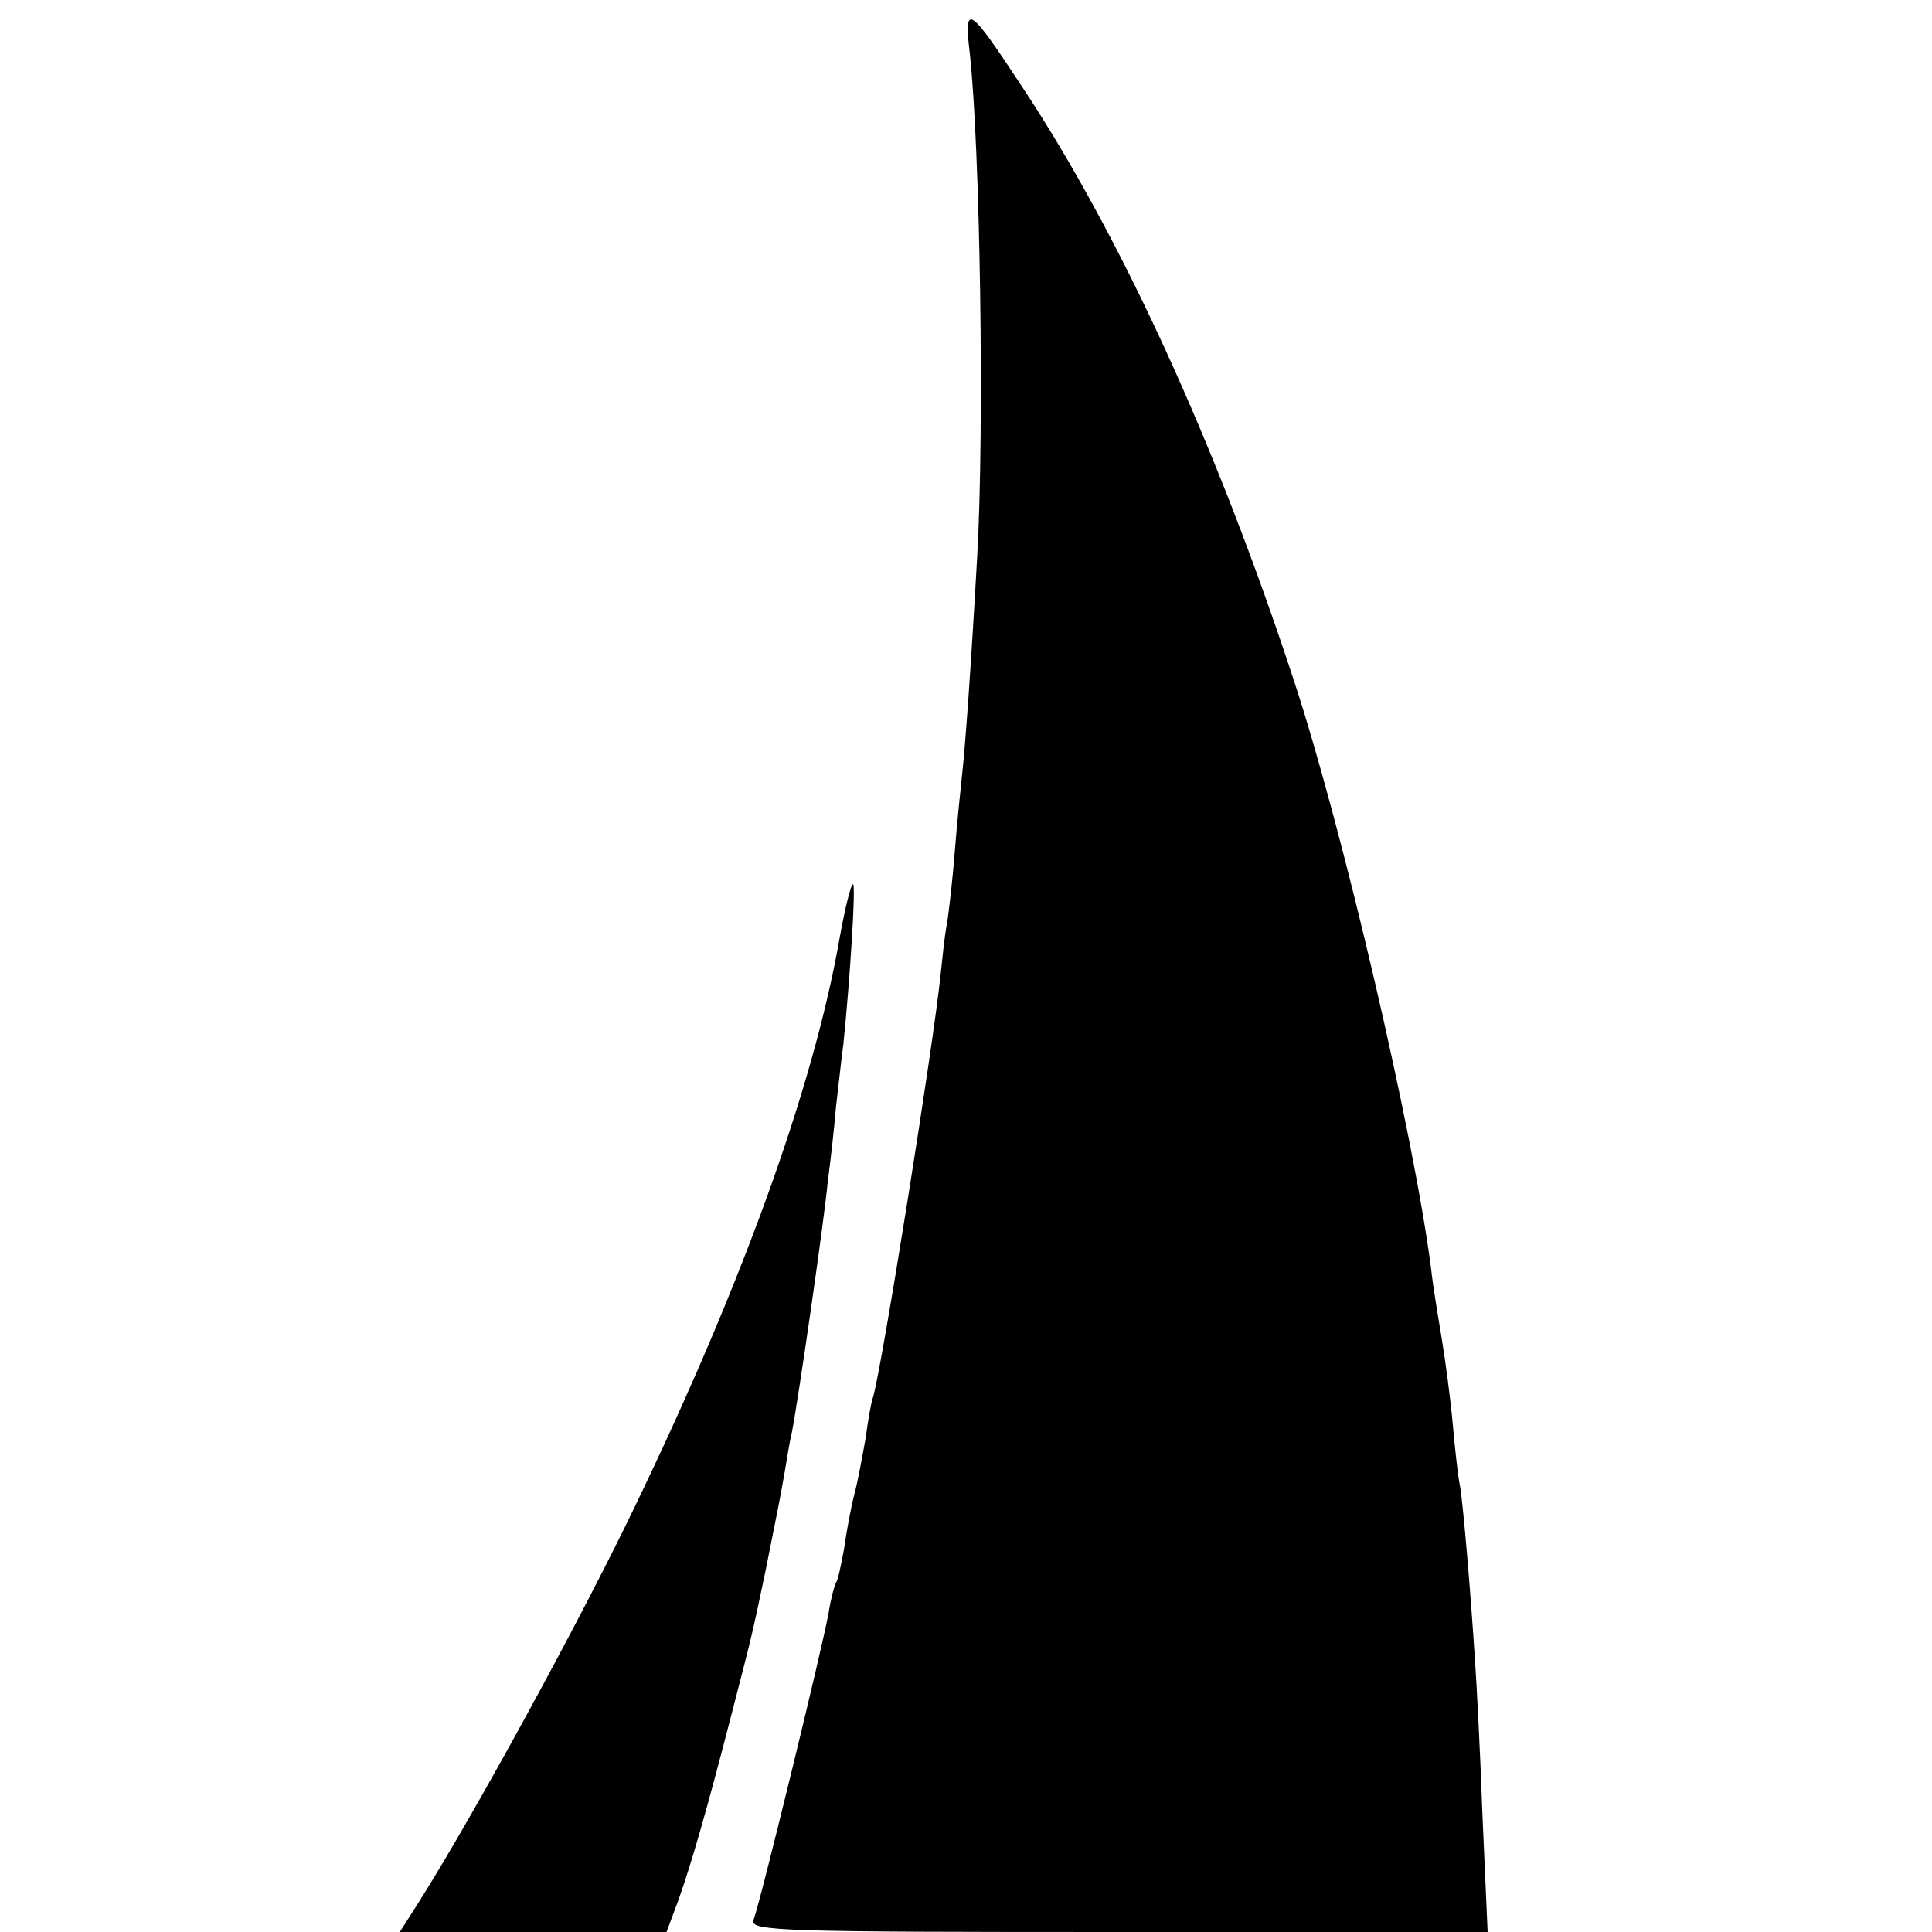 <?xml version="1.0" standalone="no"?>
<!DOCTYPE svg PUBLIC "-//W3C//DTD SVG 20010904//EN"
 "http://www.w3.org/TR/2001/REC-SVG-20010904/DTD/svg10.dtd">
<svg version="1.0" xmlns="http://www.w3.org/2000/svg"
 width="260pt" height="260pt" viewBox="0 0 260 260"
 preserveAspectRatio="xMidYMid meet">
<g transform="translate(0,260) scale(0.1,-0.1)"
fill="#000000" stroke="none">
<path d="M1305 2529 c14 -126 20 -505 10 -679 -8 -143 -16 -255 -20 -290 -2
-19 -7 -66 -10 -105 -3 -38 -8 -83 -11 -100 -3 -16 -6 -46 -8 -65 -10 -98 -79
-529 -91 -570 -3 -8 -7 -33 -10 -55 -4 -22 -10 -56 -15 -75 -5 -19 -11 -52
-14 -74 -4 -21 -8 -42 -11 -46 -2 -3 -7 -22 -10 -41 -7 -41 -92 -390 -101
-413 -6 -15 41 -16 491 -16 l497 0 -7 158 c-3 86 -8 180 -10 207 -6 95 -16
210 -20 234 -3 14 -7 52 -10 85 -3 34 -10 86 -15 116 -5 30 -12 72 -14 92 -23
180 -119 593 -185 793 -103 314 -232 597 -366 799 -71 108 -78 113 -70 45z"/>
<path d="M1130 1338 c-36 -206 -137 -483 -291 -797 -83 -168 -221 -418 -287
-519 l-14 -22 179 0 180 0 16 43 c17 48 37 116 73 256 26 100 27 105 44 186
17 85 20 99 26 134 3 18 7 43 10 55 8 41 43 282 48 336 4 30 9 75 11 100 3 25
7 63 10 85 9 88 17 215 13 215 -3 0 -11 -33 -18 -72z"/>
</g>
</svg>
